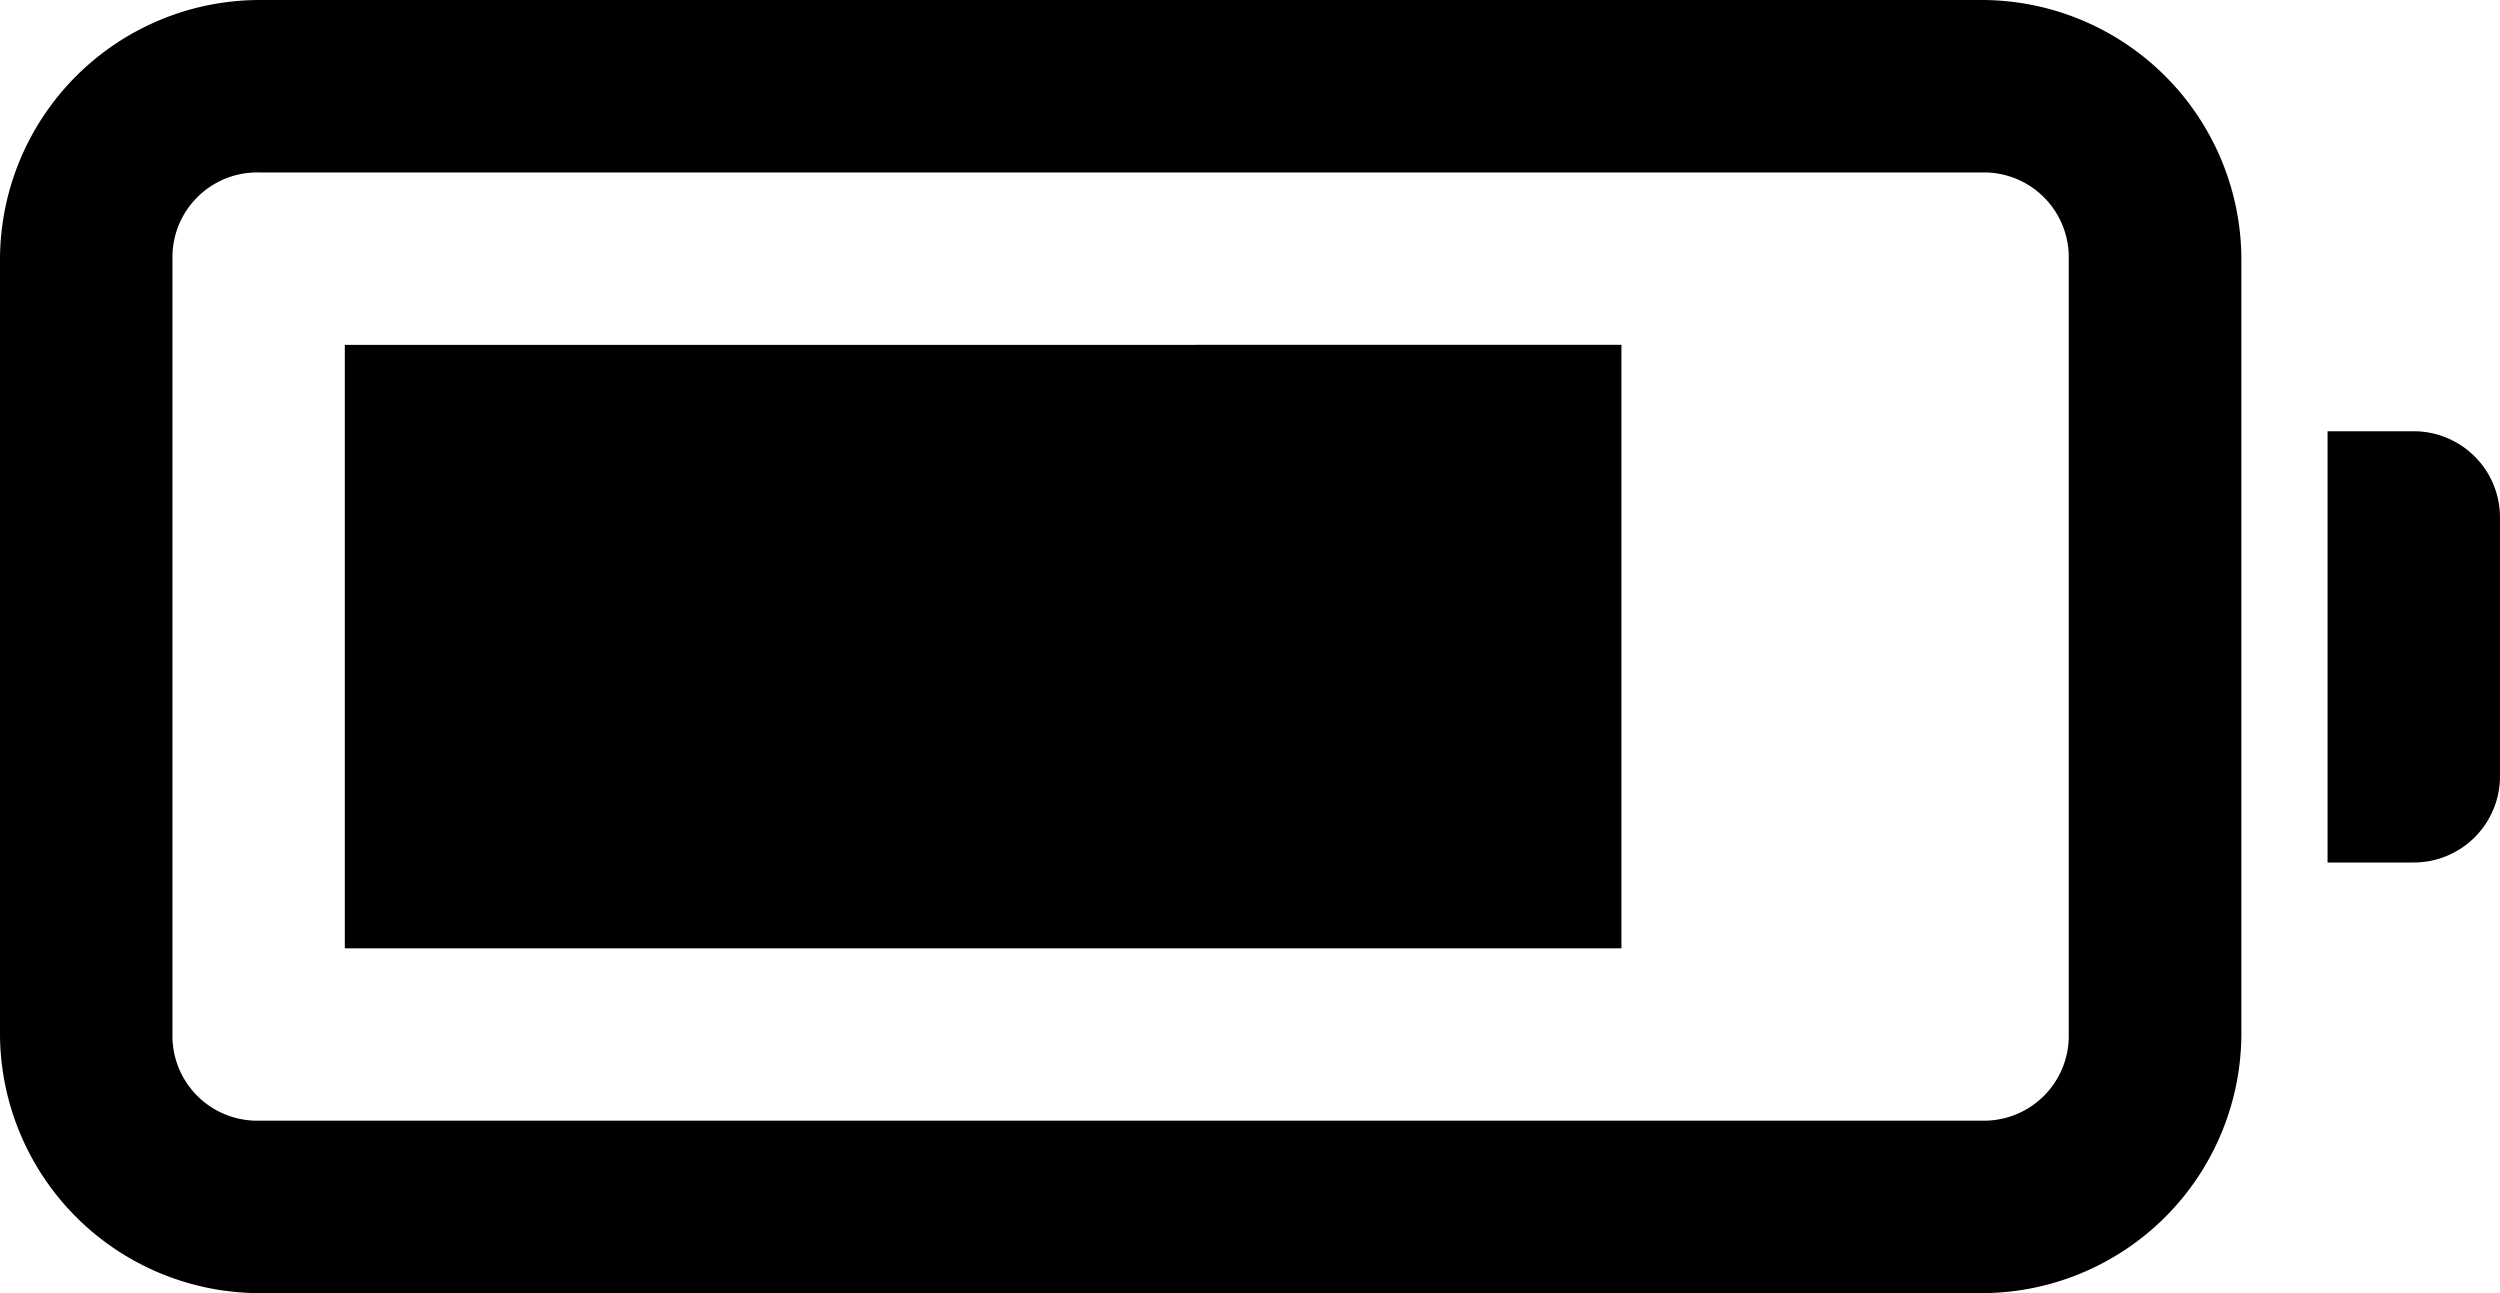 <svg xmlns="http://www.w3.org/2000/svg" width="40" height="20.69" viewBox="0 0 40 20.69">
  <path d="M5.138,7A4.159,4.159,0,0,0,1,11.138V23.552A4.159,4.159,0,0,0,5.138,27.69H32.724a4.159,4.159,0,0,0,4.138-4.138V11.138A4.159,4.159,0,0,0,32.724,7Zm0,2.759H32.724A1.357,1.357,0,0,1,34.1,11.138V23.552a1.357,1.357,0,0,1-1.379,1.379H5.138a1.357,1.357,0,0,1-1.379-1.379V11.138A1.357,1.357,0,0,1,5.138,9.759Zm1.379,2.759v9.655H26.943V12.517ZM38.241,13.9v6.9h1.379A1.38,1.38,0,0,0,41,19.414V15.276A1.38,1.38,0,0,0,39.621,13.9Z" transform="translate(-1 -7)" fill="currentColor"/>
</svg>